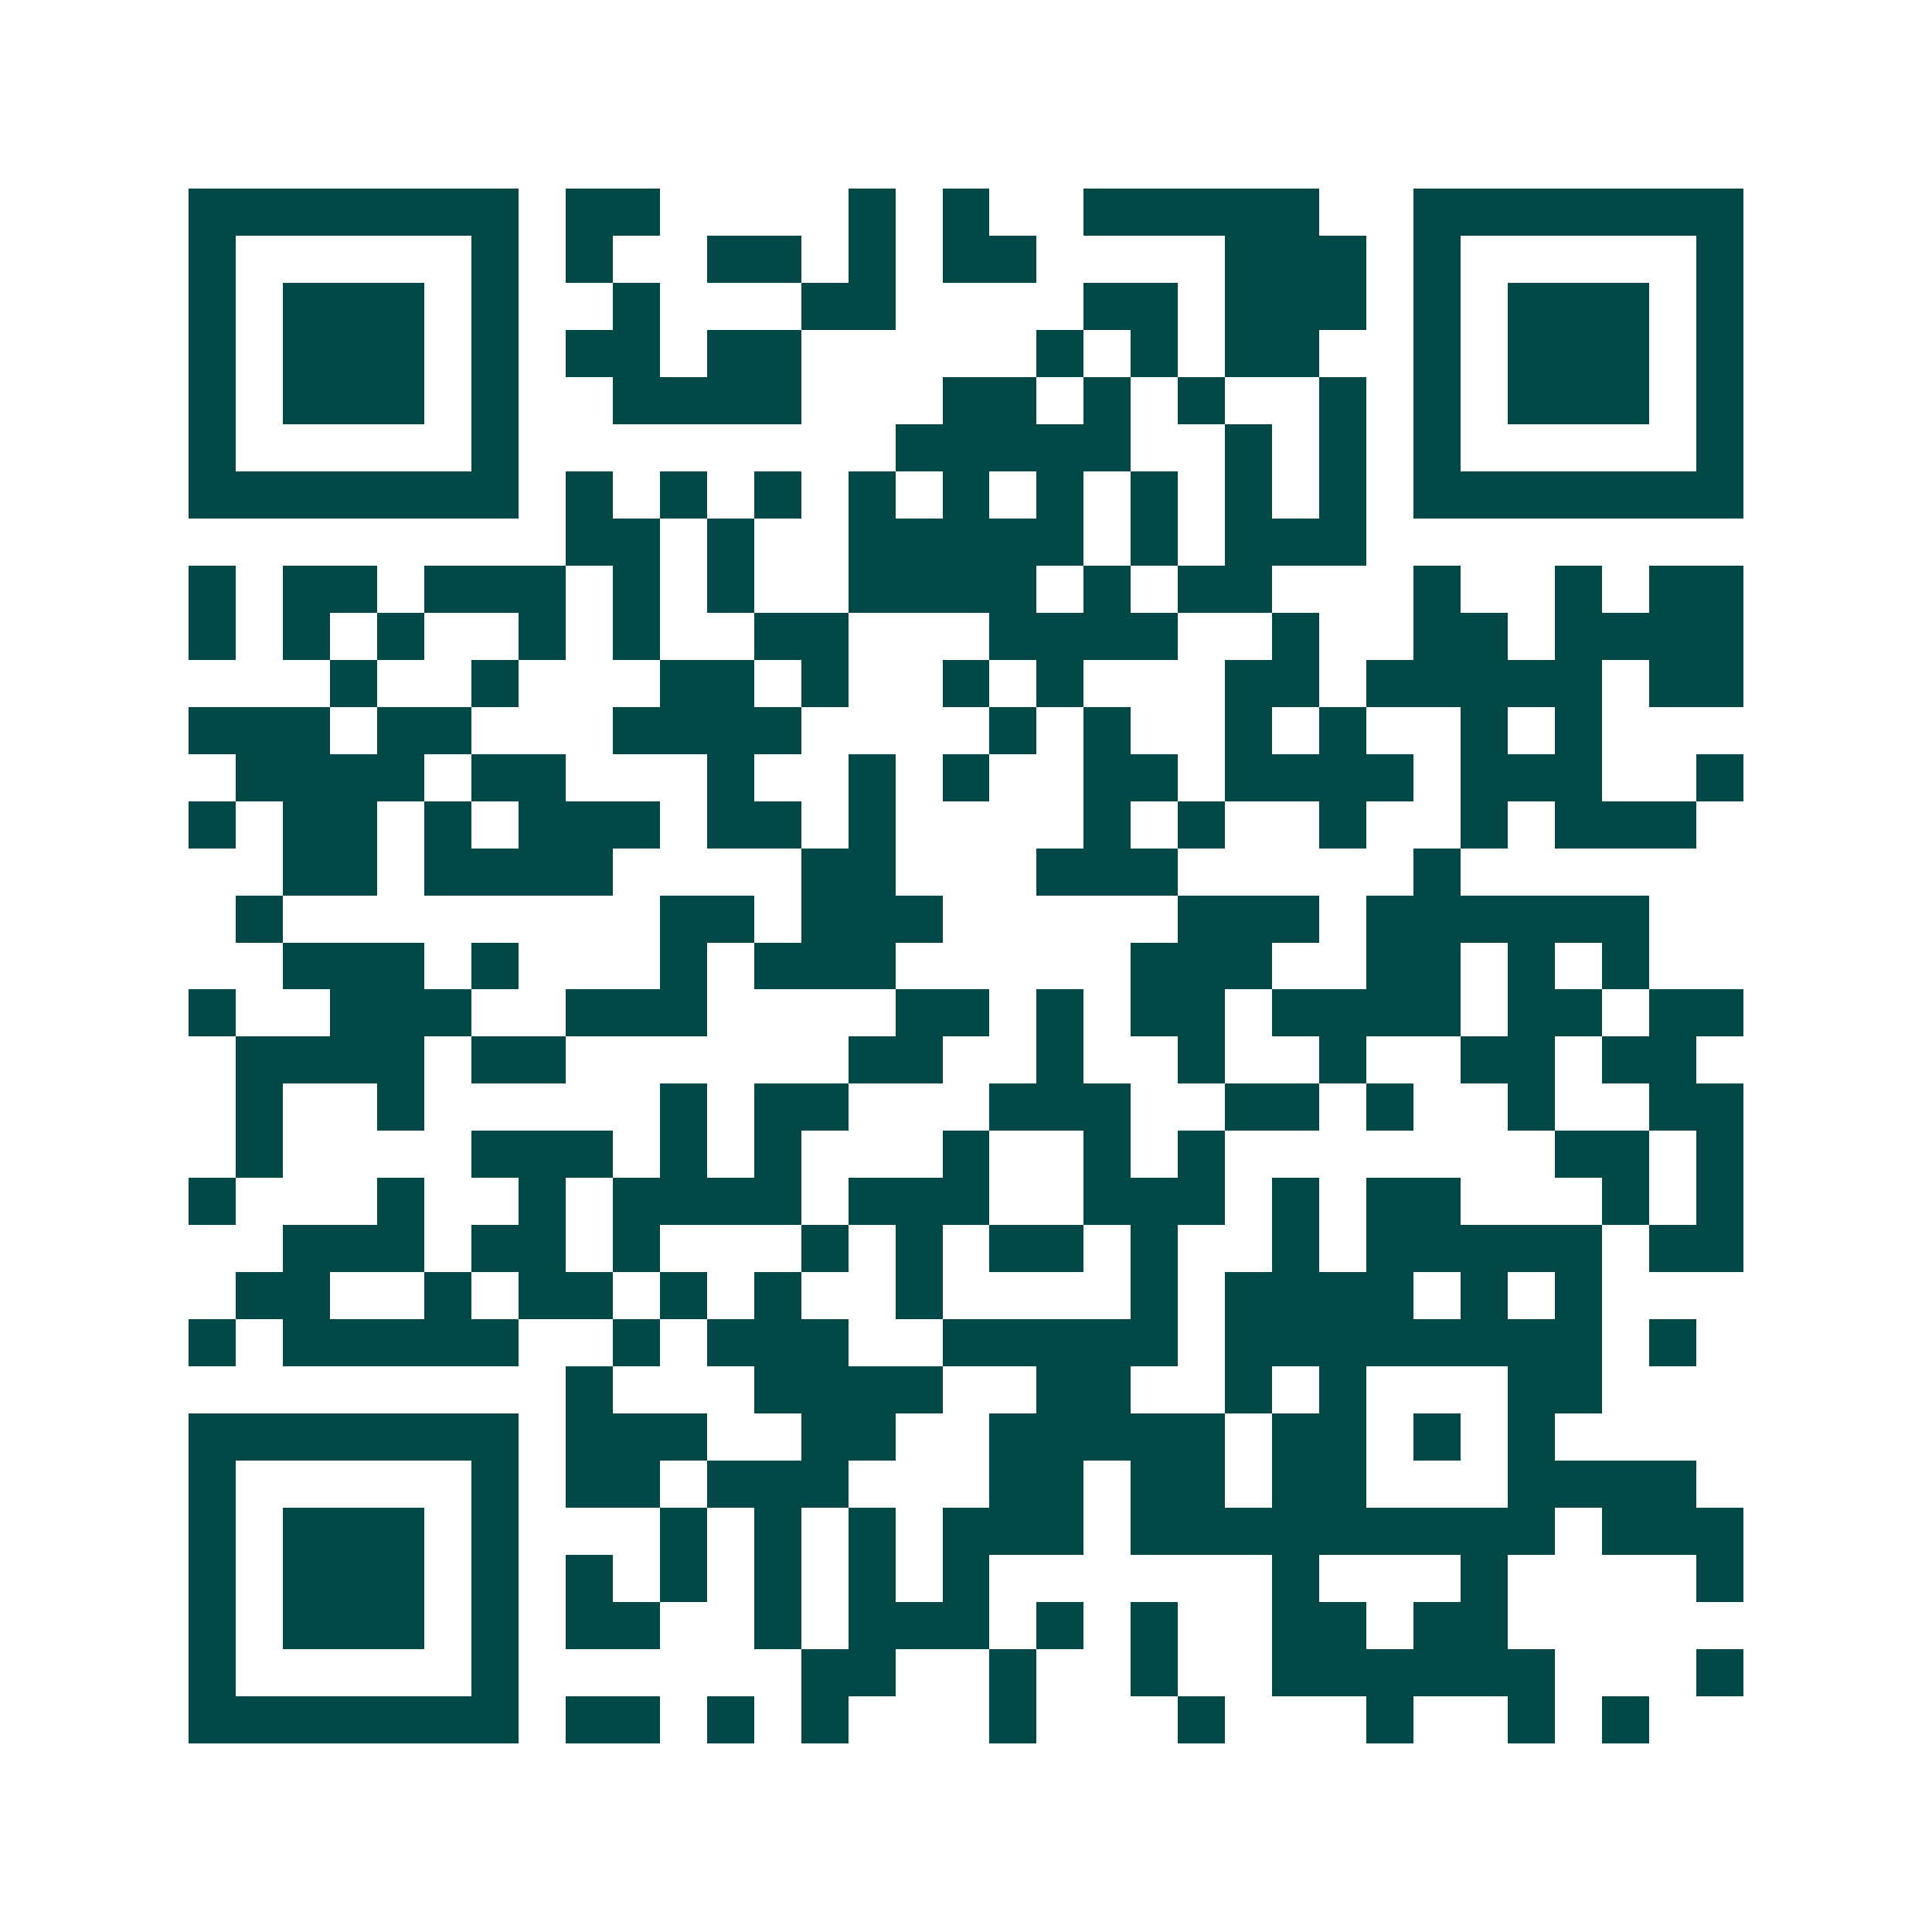 <svg xmlns="http://www.w3.org/2000/svg" width="200" height="200" viewBox="0 0 41 41" shape-rendering="crispEdges"><path fill="#ffffff" d="M0 0h41v41H0z"/><path stroke="#014847" d="M4 4.5h7m1 0h2m4 0h1m1 0h1m2 0h5m2 0h7M4 5.5h1m5 0h1m1 0h1m2 0h2m1 0h1m1 0h2m4 0h3m1 0h1m5 0h1M4 6.5h1m1 0h3m1 0h1m2 0h1m3 0h2m4 0h2m1 0h3m1 0h1m1 0h3m1 0h1M4 7.5h1m1 0h3m1 0h1m1 0h2m1 0h2m5 0h1m1 0h1m1 0h2m2 0h1m1 0h3m1 0h1M4 8.5h1m1 0h3m1 0h1m2 0h4m3 0h2m1 0h1m1 0h1m2 0h1m1 0h1m1 0h3m1 0h1M4 9.5h1m5 0h1m8 0h5m2 0h1m1 0h1m1 0h1m5 0h1M4 10.5h7m1 0h1m1 0h1m1 0h1m1 0h1m1 0h1m1 0h1m1 0h1m1 0h1m1 0h1m1 0h7M12 11.5h2m1 0h1m2 0h5m1 0h1m1 0h3M4 12.5h1m1 0h2m1 0h3m1 0h1m1 0h1m2 0h4m1 0h1m1 0h2m3 0h1m2 0h1m1 0h2M4 13.5h1m1 0h1m1 0h1m2 0h1m1 0h1m2 0h2m3 0h4m2 0h1m2 0h2m1 0h4M7 14.5h1m2 0h1m3 0h2m1 0h1m2 0h1m1 0h1m3 0h2m1 0h5m1 0h2M4 15.5h3m1 0h2m3 0h4m4 0h1m1 0h1m2 0h1m1 0h1m2 0h1m1 0h1M5 16.5h4m1 0h2m3 0h1m2 0h1m1 0h1m2 0h2m1 0h4m1 0h3m2 0h1M4 17.5h1m1 0h2m1 0h1m1 0h3m1 0h2m1 0h1m4 0h1m1 0h1m2 0h1m2 0h1m1 0h3M6 18.5h2m1 0h4m4 0h2m3 0h3m5 0h1M5 19.5h1m8 0h2m1 0h3m5 0h3m1 0h6M6 20.5h3m1 0h1m3 0h1m1 0h3m5 0h3m2 0h2m1 0h1m1 0h1M4 21.5h1m2 0h3m2 0h3m4 0h2m1 0h1m1 0h2m1 0h4m1 0h2m1 0h2M5 22.5h4m1 0h2m6 0h2m2 0h1m2 0h1m2 0h1m2 0h2m1 0h2M5 23.5h1m2 0h1m5 0h1m1 0h2m3 0h3m2 0h2m1 0h1m2 0h1m2 0h2M5 24.5h1m4 0h3m1 0h1m1 0h1m3 0h1m2 0h1m1 0h1m7 0h2m1 0h1M4 25.5h1m3 0h1m2 0h1m1 0h4m1 0h3m2 0h3m1 0h1m1 0h2m3 0h1m1 0h1M6 26.5h3m1 0h2m1 0h1m3 0h1m1 0h1m1 0h2m1 0h1m2 0h1m1 0h5m1 0h2M5 27.5h2m2 0h1m1 0h2m1 0h1m1 0h1m2 0h1m4 0h1m1 0h4m1 0h1m1 0h1M4 28.5h1m1 0h5m2 0h1m1 0h3m2 0h5m1 0h8m1 0h1M12 29.5h1m3 0h4m2 0h2m2 0h1m1 0h1m3 0h2M4 30.5h7m1 0h3m2 0h2m2 0h5m1 0h2m1 0h1m1 0h1M4 31.5h1m5 0h1m1 0h2m1 0h3m3 0h2m1 0h2m1 0h2m3 0h4M4 32.5h1m1 0h3m1 0h1m3 0h1m1 0h1m1 0h1m1 0h3m1 0h9m1 0h3M4 33.5h1m1 0h3m1 0h1m1 0h1m1 0h1m1 0h1m1 0h1m1 0h1m6 0h1m3 0h1m4 0h1M4 34.5h1m1 0h3m1 0h1m1 0h2m2 0h1m1 0h3m1 0h1m1 0h1m2 0h2m1 0h2M4 35.5h1m5 0h1m6 0h2m2 0h1m2 0h1m2 0h6m3 0h1M4 36.5h7m1 0h2m1 0h1m1 0h1m3 0h1m3 0h1m3 0h1m2 0h1m1 0h1"/></svg>
